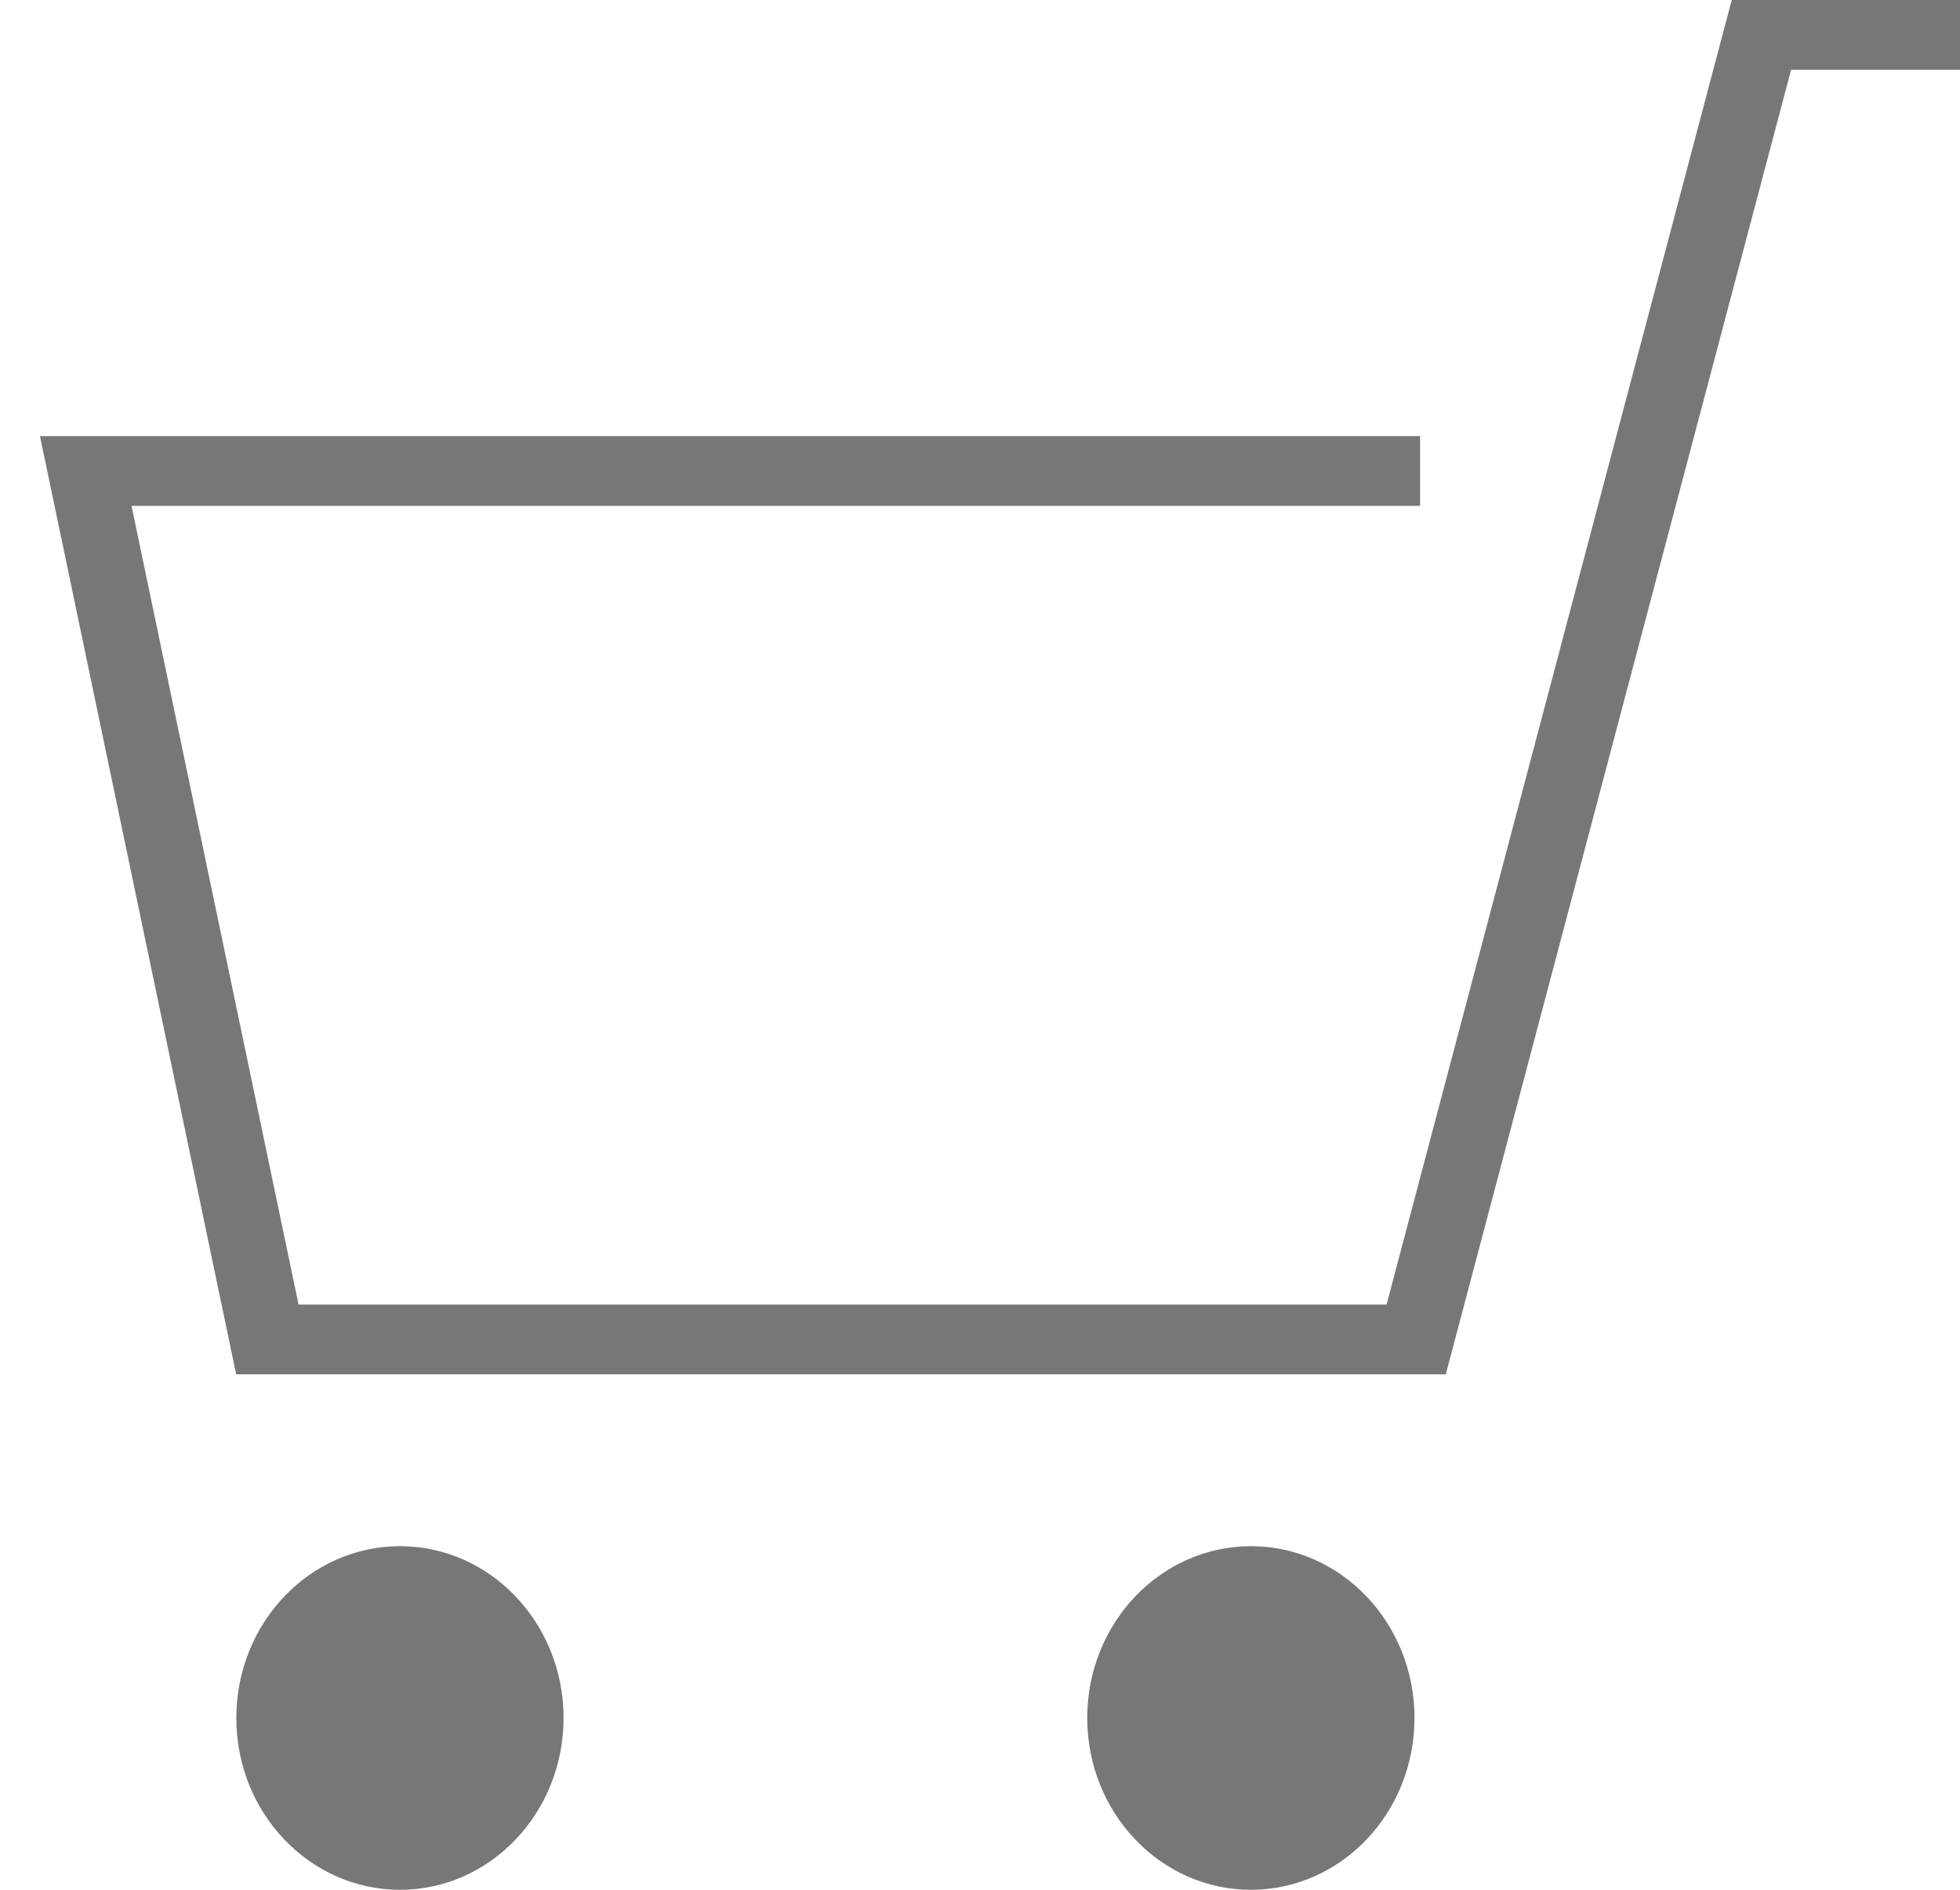 <svg width="28" height="27" viewBox="0 0 28 27" fill="none" xmlns="http://www.w3.org/2000/svg">
<path d="M24.739 0L19.808 18.639H4.265L1.879 7.228H20.287V6.231H0.571L3.374 19.636H20.654L25.587 0.997H32.363V0H24.739Z" fill="#777777"/>
<path d="M5.714 27C7.005 27 8.051 25.901 8.051 24.545C8.051 23.19 7.005 22.091 5.714 22.091C4.423 22.091 3.376 23.19 3.376 24.545C3.376 25.901 4.423 27 5.714 27Z" fill="#777777"/>
<path d="M17.87 27C19.161 27 20.207 25.901 20.207 24.545C20.207 23.19 19.161 22.091 17.87 22.091C16.579 22.091 15.532 23.19 15.532 24.545C15.532 25.901 16.579 27 17.87 27Z" fill="#777777"/>
</svg>
